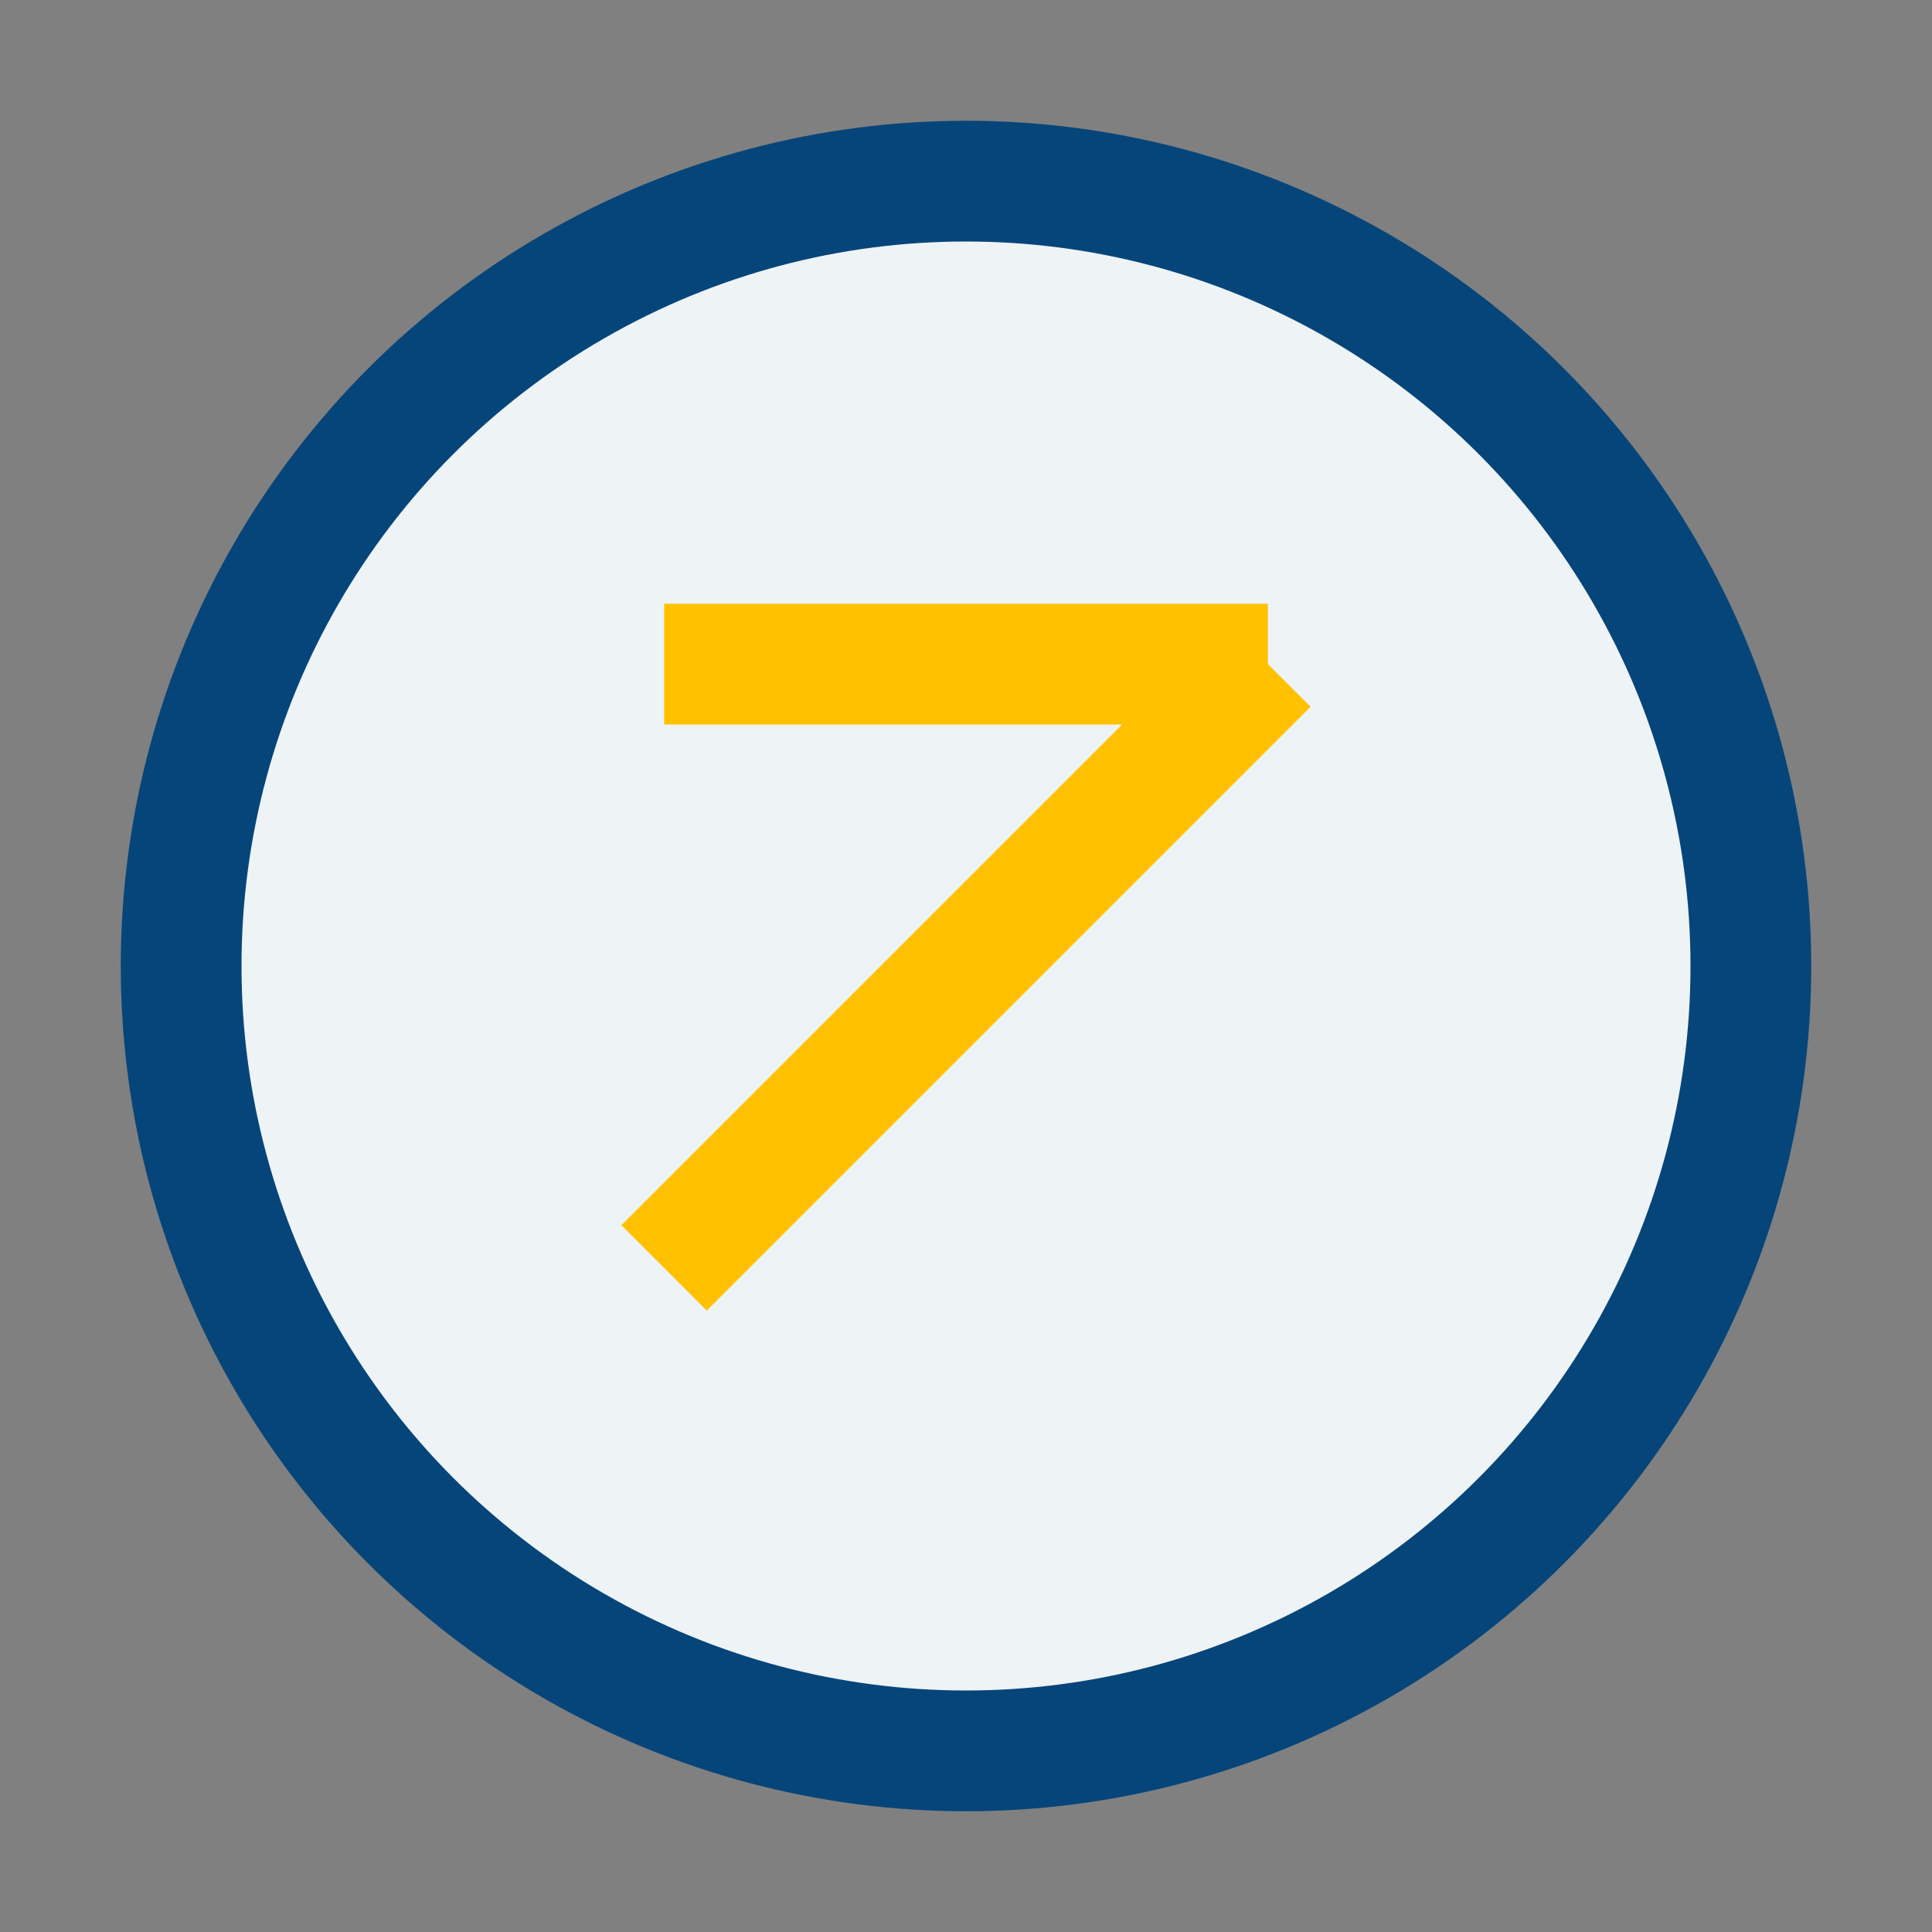 <?xml version="1.0" encoding="UTF-8"?>
<svg xmlns="http://www.w3.org/2000/svg" width="32" height="32" viewBox="0 0 32 32"><rect x="0" y="0" width="32" height="32" fill="#808080" stroke="none"/><circle cx="16" cy="16" r="13" fill="#eef3f6" stroke="#06457a" stroke-width="2"/><path d="M21 11l-10 10M11 11h10" stroke="#ffc100" stroke-width="2"/></svg>
